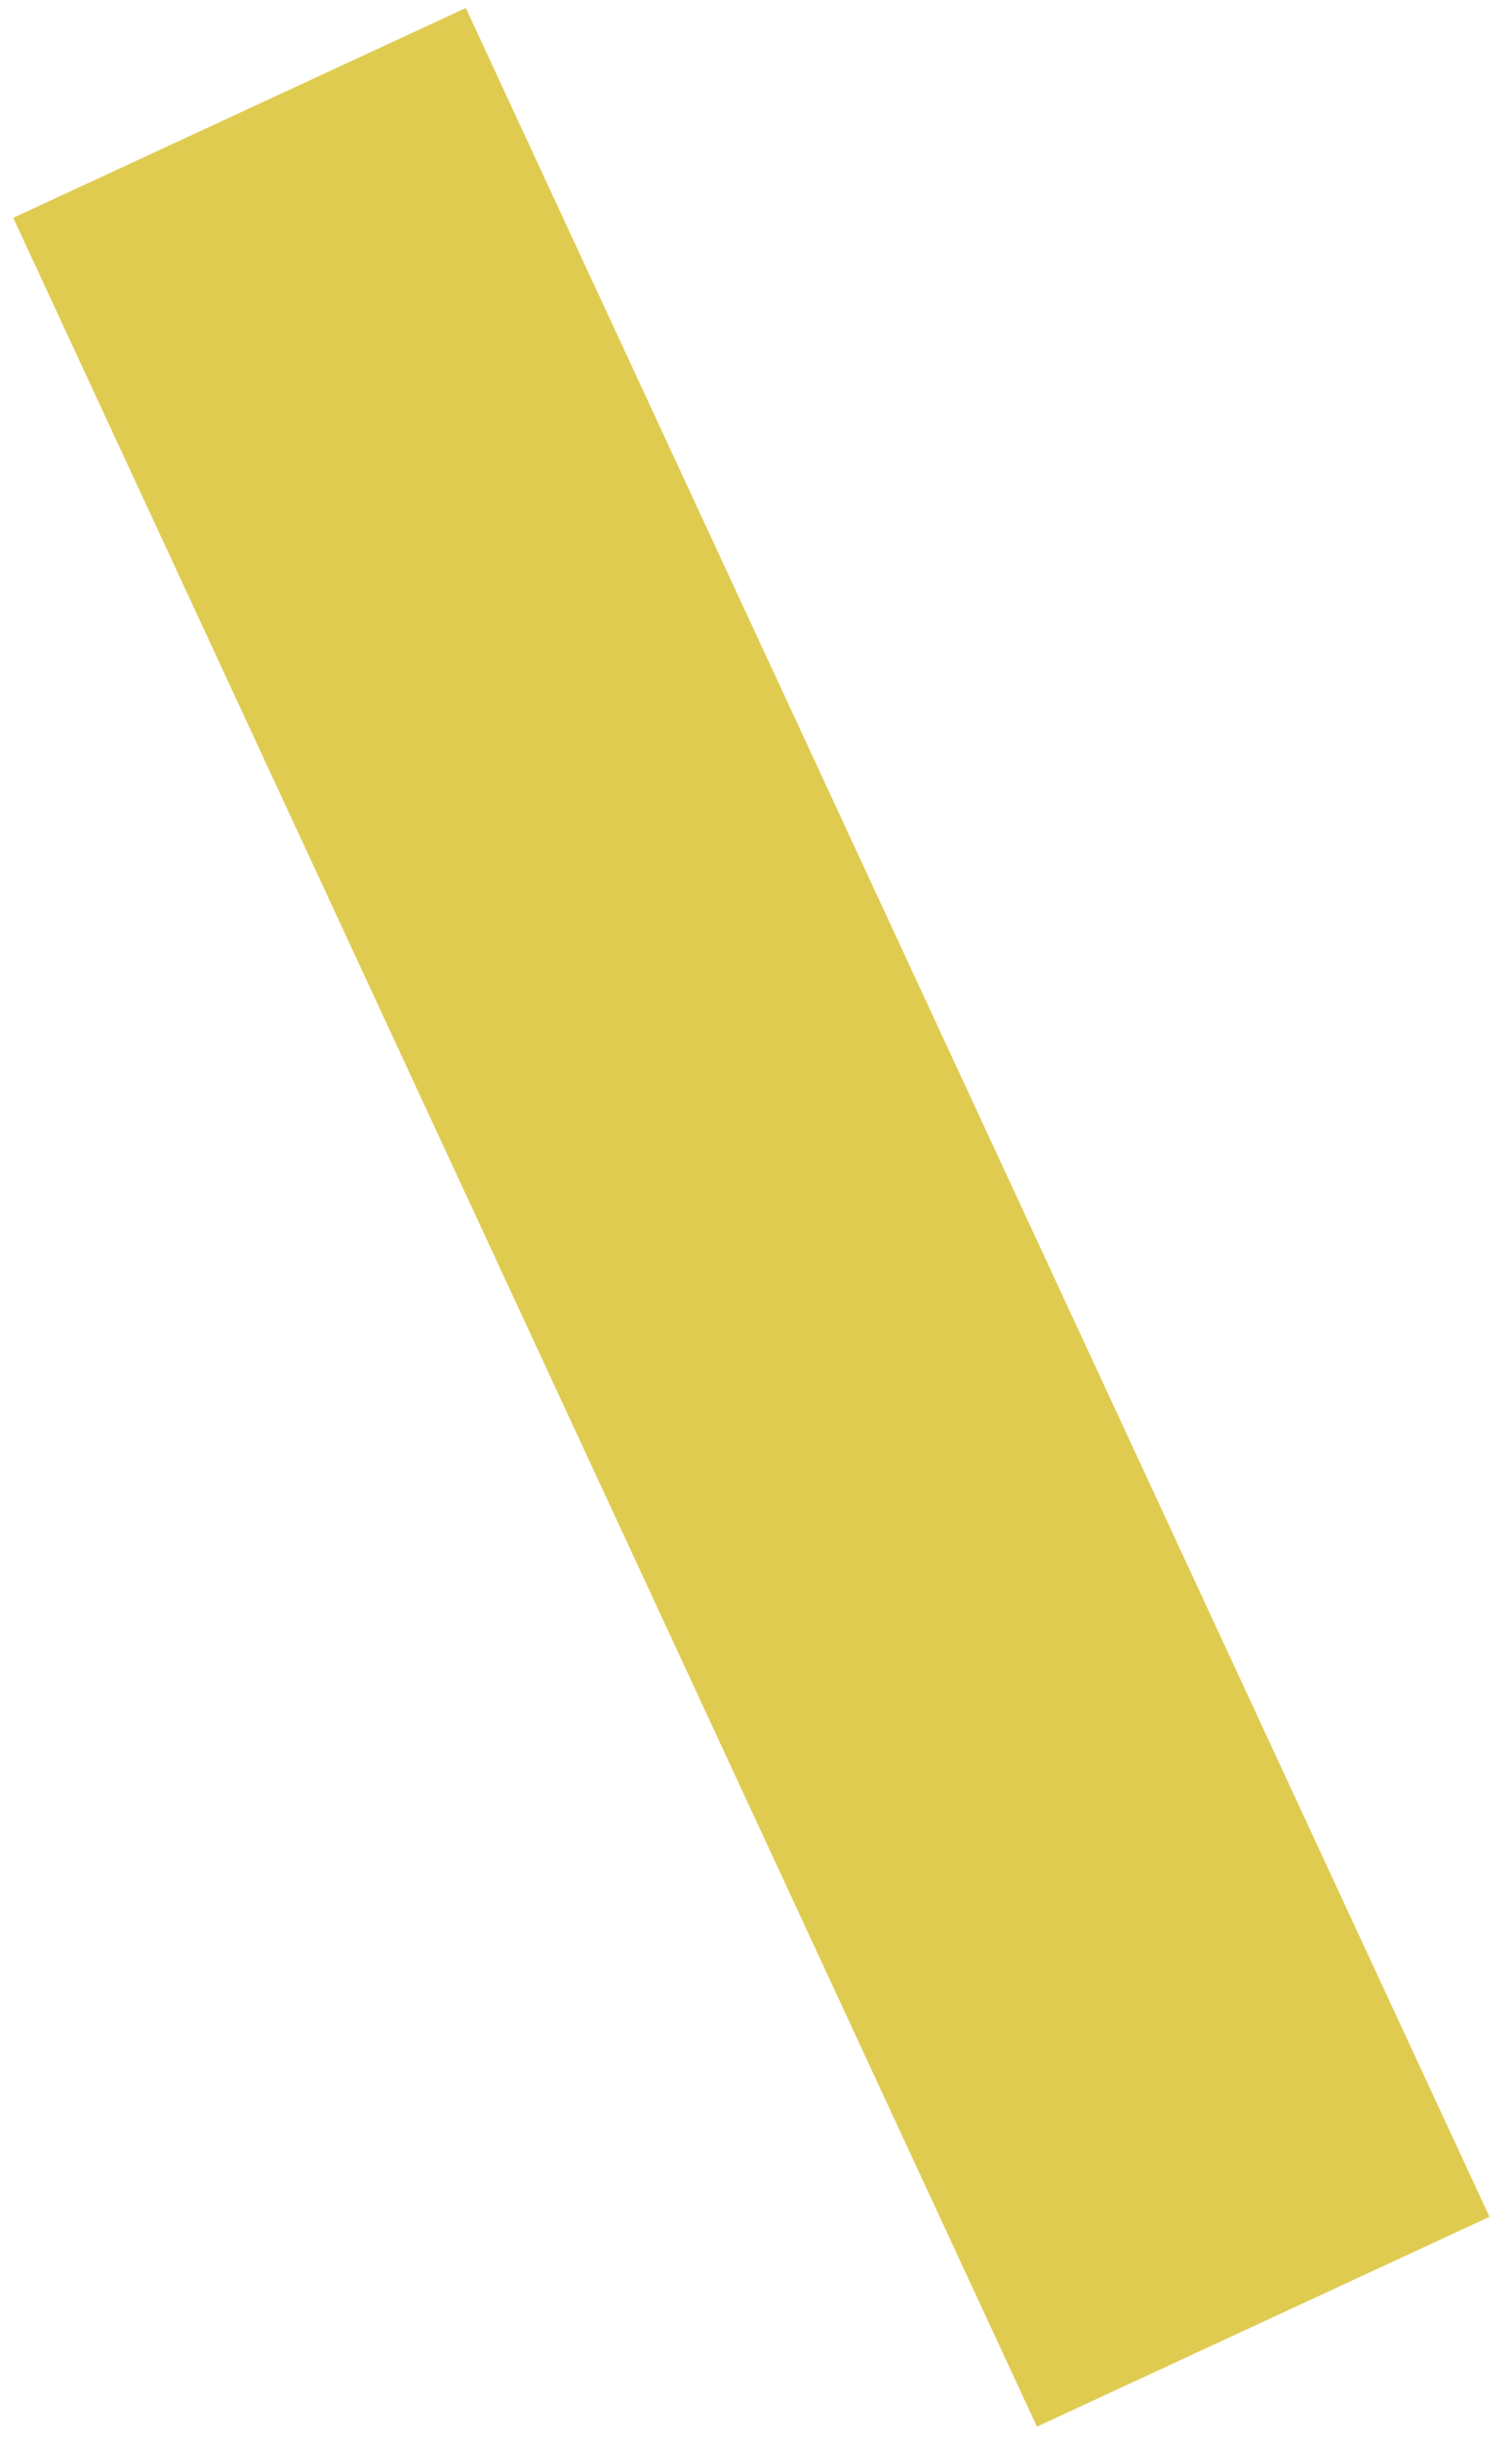 <?xml version="1.0" encoding="UTF-8"?> <svg xmlns="http://www.w3.org/2000/svg" width="62" height="100" viewBox="0 0 62 100" fill="none"><path d="M19.1 0.328L0.542 8.93L42.52 99.487L61.077 90.885L19.1 0.328Z" fill="#E0CB51"></path></svg> 